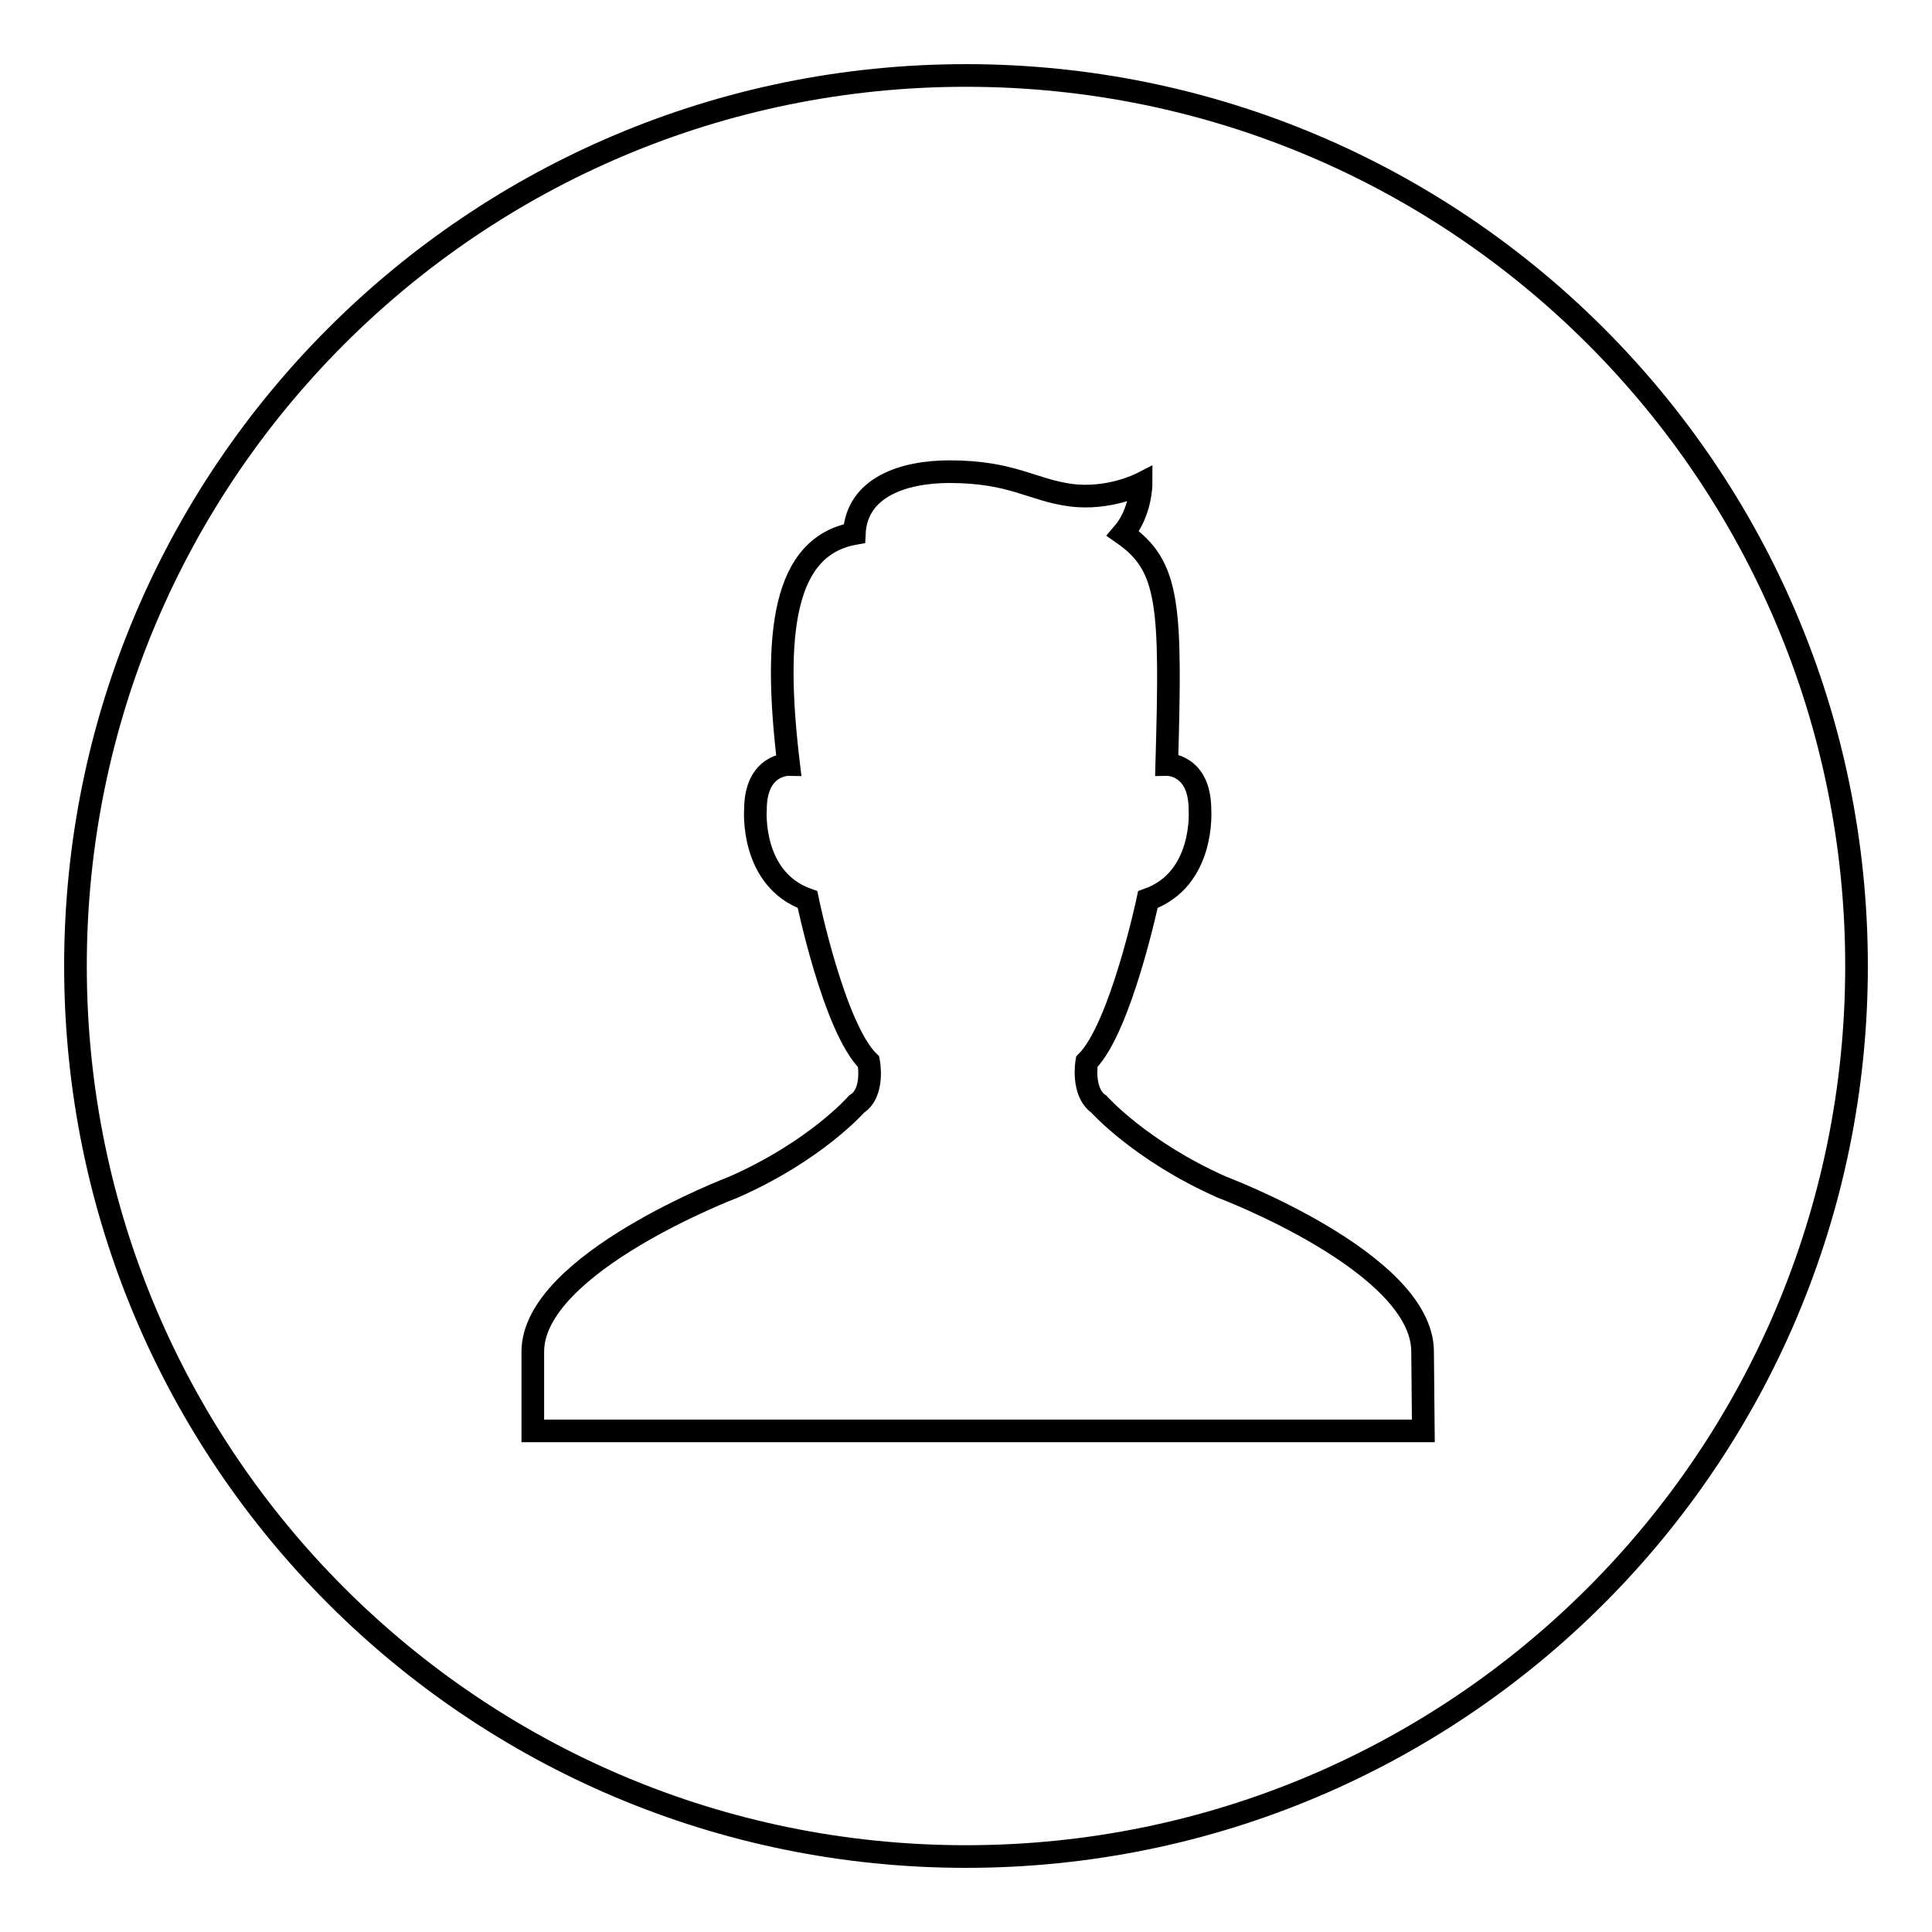 <?xml version="1.0" encoding="utf-8"?>
<!-- Svg Vector Icons : http://www.onlinewebfonts.com/icon -->
<!DOCTYPE svg PUBLIC "-//W3C//DTD SVG 1.1//EN" "http://www.w3.org/Graphics/SVG/1.1/DTD/svg11.dtd">
<svg version="1.1" xmlns="http://www.w3.org/2000/svg" xmlns:xlink="http://www.w3.org/1999/xlink" x="0px" y="0px" viewBox="0 0 256 256" enable-background="new 0 0 256 256" xml:space="preserve">
<g><g><path stroke-width="3" fill-opacity="0" stroke="#000000"  d="M128,10C62.8,10,10,62.8,10,128c0,65.2,52.8,118,118,118c65.2,0,118-52.8,118-118C246,62.8,193.2,10,128,10z M188.6,189.6h-118v-10.5c0-11.7,26.6-21.8,26.6-21.8c10.9-4.8,16.3-11,16.3-11c2.4-1.5,1.6-5.6,1.6-5.6c-4.6-4.5-8.1-21.5-8.1-21.5c-7.6-2.7-6.9-11.9-6.9-11.9c0-6.1,4.4-6,4.4-6c-2.1-17.4-0.7-28.9,8.7-30.6c0.3-6.2,6.6-8.2,12.6-8.2c8.3,0,10.9,2.4,16,3.1c5.1,0.7,9.4-1.5,9.4-1.5s0,3.8-2.4,6.6c6.2,4.3,6.4,9.5,5.8,30.6c0,0,4.4-0.1,4.4,6c0,0,0.7,9.2-6.9,11.9c0,0-3.6,17-8.1,21.5c0,0-0.7,4,1.6,5.6c0,0,5.5,6.2,16.3,11c0,0,26.6,10,26.6,21.8L188.6,189.6L188.6,189.6z"/></g></g>
</svg>